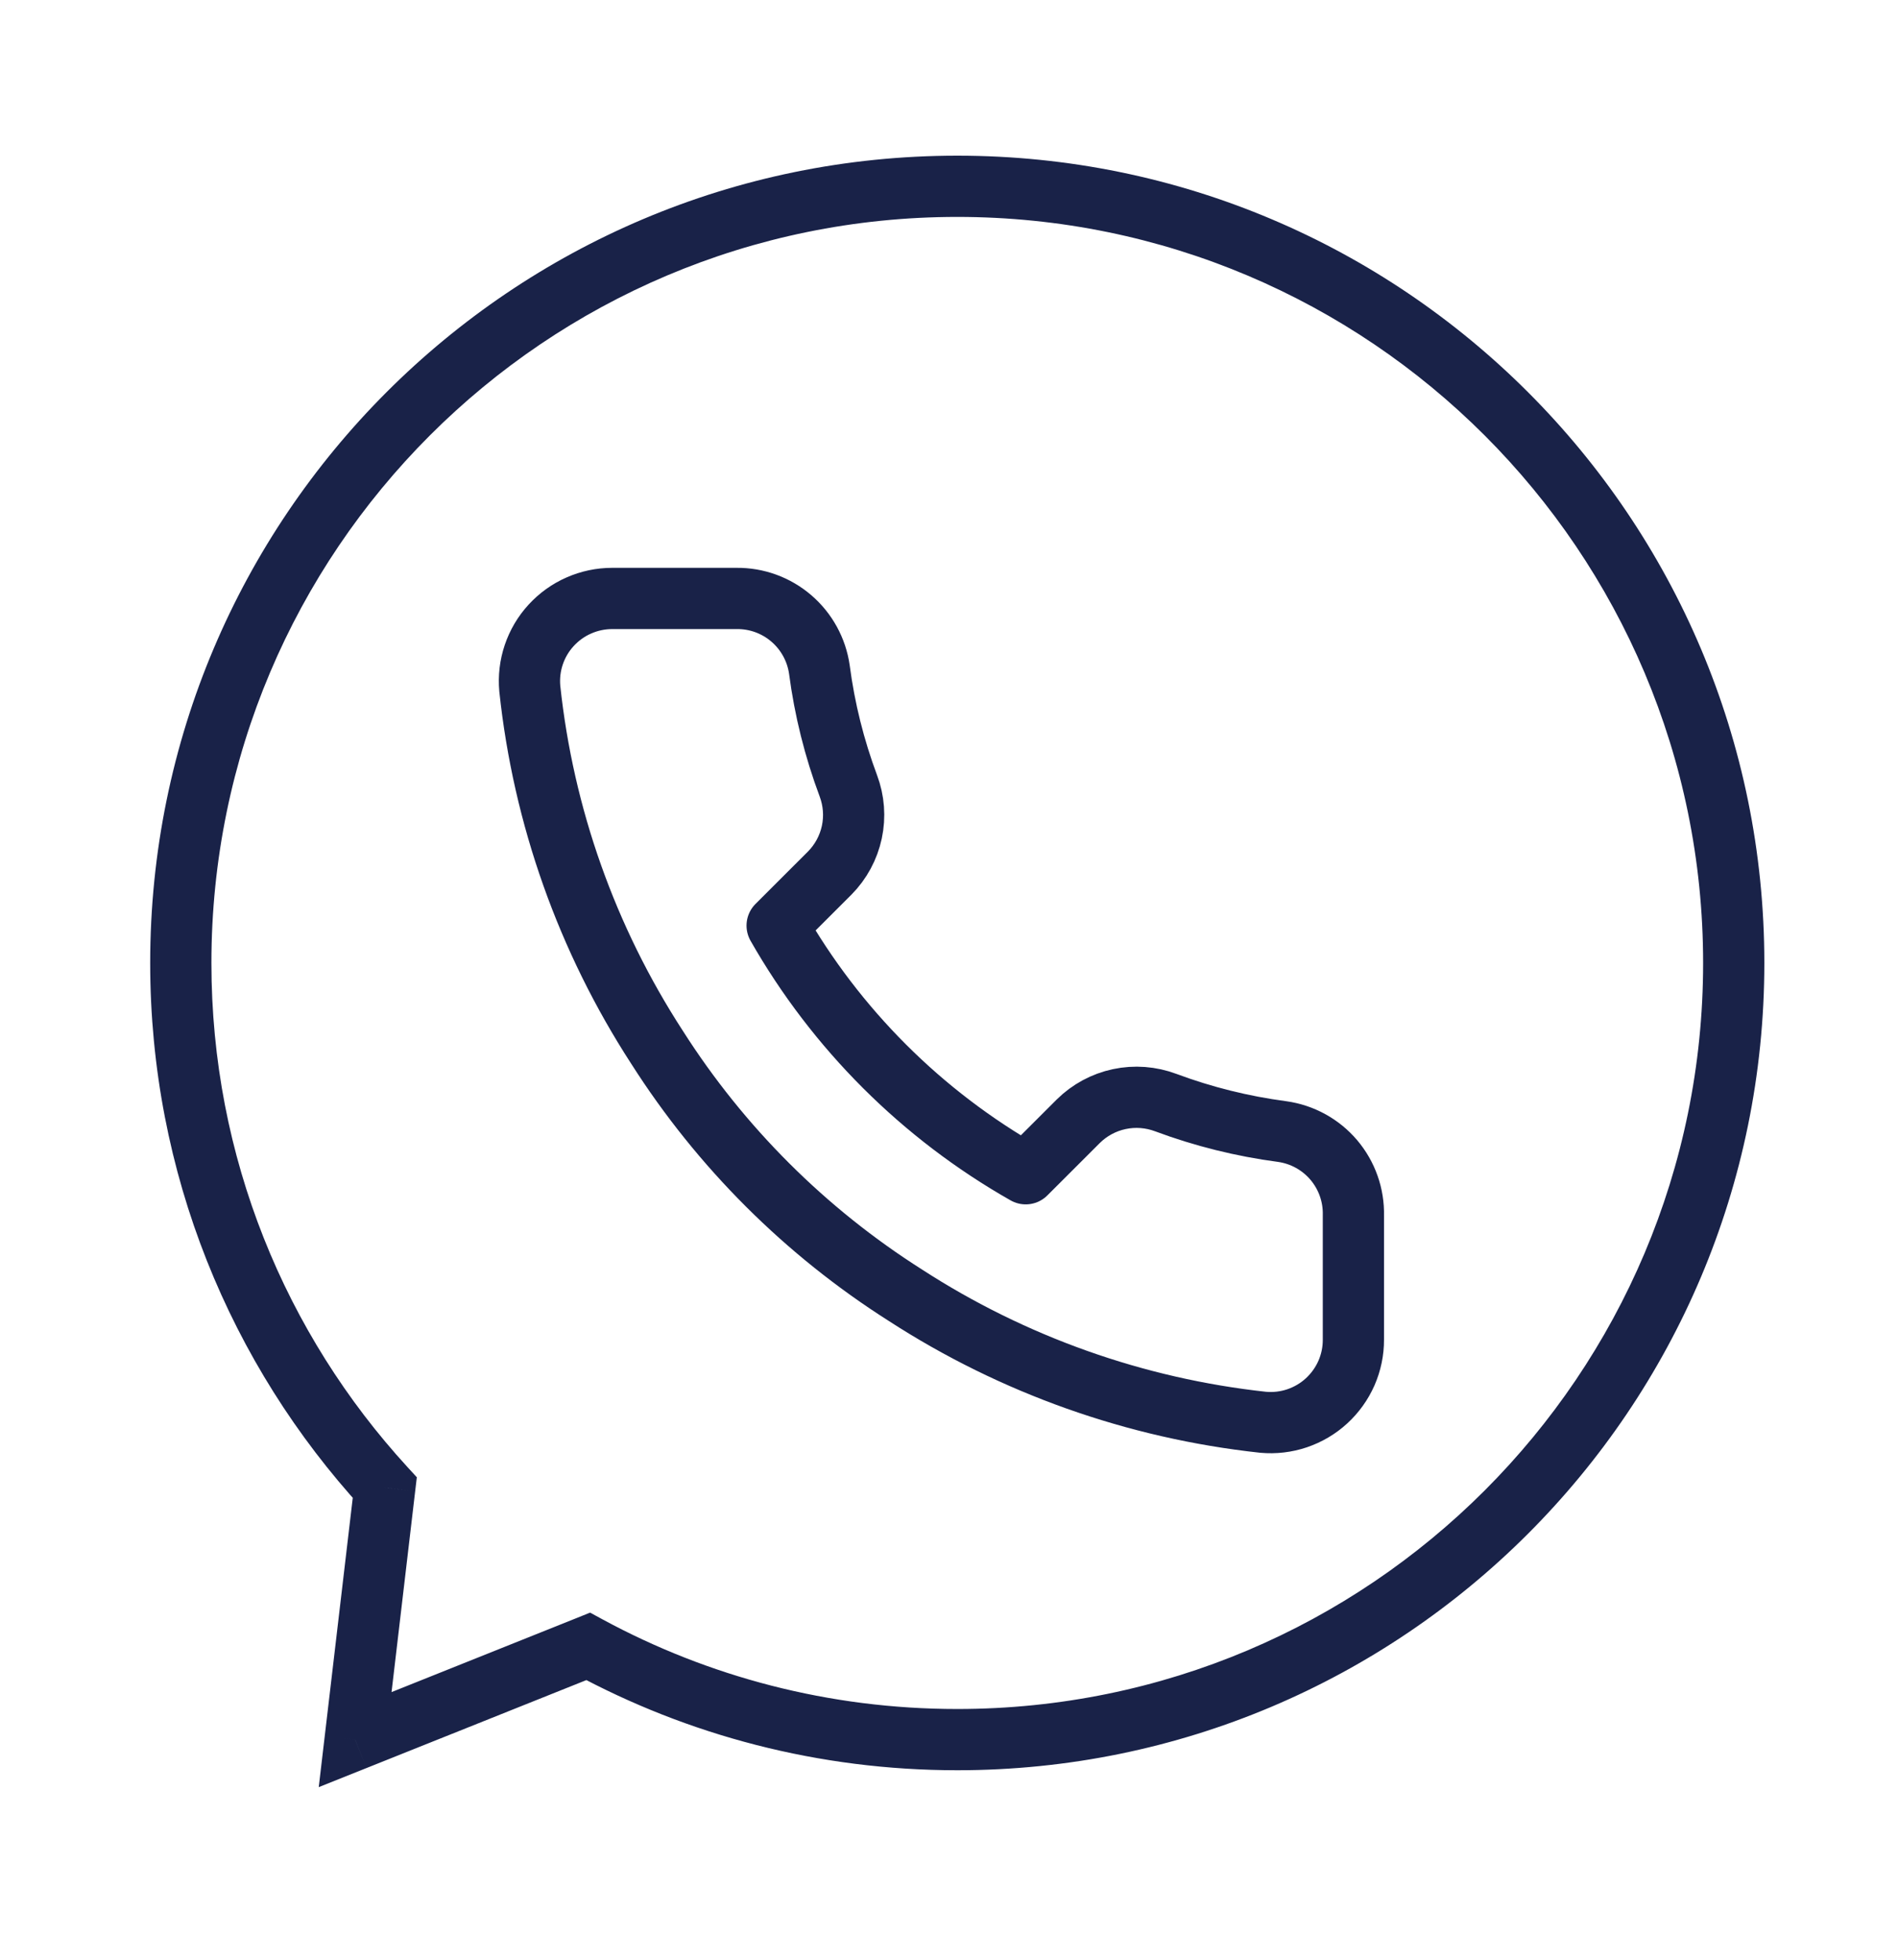 <svg width="31" height="32" viewBox="0 0 31 32" fill="none" xmlns="http://www.w3.org/2000/svg">
<g filter="url(#filter0_d_459_1825)">
<path d="M6.284 24.291L6.781 24.35L6.808 24.122L6.653 23.953L6.284 24.291ZM5.8 28.406L5.304 28.348L5.206 29.182L5.986 28.87L5.8 28.406ZM9.606 26.884L9.844 26.444L9.638 26.332L9.42 26.42L9.606 26.884ZM27.817 15.724C27.817 22.452 22.363 27.906 15.635 27.906V28.906C22.915 28.906 28.817 23.004 28.817 15.724H27.817ZM15.635 3.542C22.363 3.542 27.817 8.996 27.817 15.724H28.817C28.817 8.444 22.915 2.542 15.635 2.542V3.542ZM3.453 15.724C3.453 8.996 8.907 3.542 15.635 3.542V2.542C8.355 2.542 2.453 8.444 2.453 15.724H3.453ZM6.653 23.953C4.666 21.785 3.453 18.897 3.453 15.724H2.453C2.453 19.157 3.766 22.284 5.916 24.629L6.653 23.953ZM5.788 24.233L5.304 28.348L6.297 28.464L6.781 24.35L5.788 24.233ZM5.986 28.87L9.792 27.348L9.42 26.42L5.615 27.942L5.986 28.87ZM15.635 27.906C13.538 27.906 11.566 27.376 9.844 26.444L9.368 27.323C11.232 28.333 13.368 28.906 15.635 28.906V27.906Z" fill="#192248"/>
<path d="M22.105 19.848V21.874C22.106 22.062 22.067 22.248 21.992 22.42C21.916 22.593 21.805 22.747 21.667 22.874C21.528 23.002 21.364 23.098 21.185 23.159C21.007 23.219 20.818 23.241 20.63 23.224C18.548 22.998 16.547 22.288 14.79 21.151C13.155 20.114 11.769 18.731 10.73 17.099C9.587 15.337 8.875 13.331 8.653 11.244C8.636 11.057 8.658 10.869 8.718 10.691C8.778 10.513 8.874 10.35 9.001 10.212C9.128 10.073 9.282 9.962 9.454 9.887C9.626 9.811 9.811 9.772 9.999 9.772H12.029C12.358 9.768 12.676 9.884 12.925 10.098C13.174 10.312 13.337 10.609 13.383 10.933C13.468 11.582 13.627 12.218 13.856 12.831C13.947 13.073 13.967 13.335 13.913 13.588C13.859 13.84 13.734 14.072 13.552 14.256L12.693 15.114C13.656 16.804 15.058 18.204 16.753 19.166L17.612 18.308C17.796 18.126 18.028 18.001 18.281 17.947C18.534 17.893 18.797 17.913 19.04 18.004C19.654 18.233 20.291 18.391 20.941 18.477C21.27 18.523 21.57 18.688 21.785 18.941C21.999 19.194 22.113 19.516 22.105 19.848Z" stroke="#192248" stroke-linecap="round" stroke-linejoin="round"/>
</g>
<defs>
<filter id="filter0_d_459_1825" x="0.09" y="0.179" width="31.091" height="31.091" filterUnits="userSpaceOnUse" color-interpolation-filters="sRGB">
<feFlood flood-opacity="0" result="BackgroundImageFix"/>
<feColorMatrix in="SourceAlpha" type="matrix" values="0 0 0 0 0 0 0 0 0 0 0 0 0 0 0 0 0 0 127 0" result="hardAlpha"/>
<feOffset/>
<feGaussianBlur stdDeviation="1.023"/>
<feComposite in2="hardAlpha" operator="out"/>
<feColorMatrix type="matrix" values="0 0 0 0 0 0 0 0 0 0 0 0 0 0 0 0 0 0 0.08 0"/>
<feBlend mode="normal" in2="BackgroundImageFix" result="effect1_dropShadow_459_1825"/>
<feBlend mode="normal" in="SourceGraphic" in2="effect1_dropShadow_459_1825" result="shape"/>
</filter>
</defs>
</svg>
